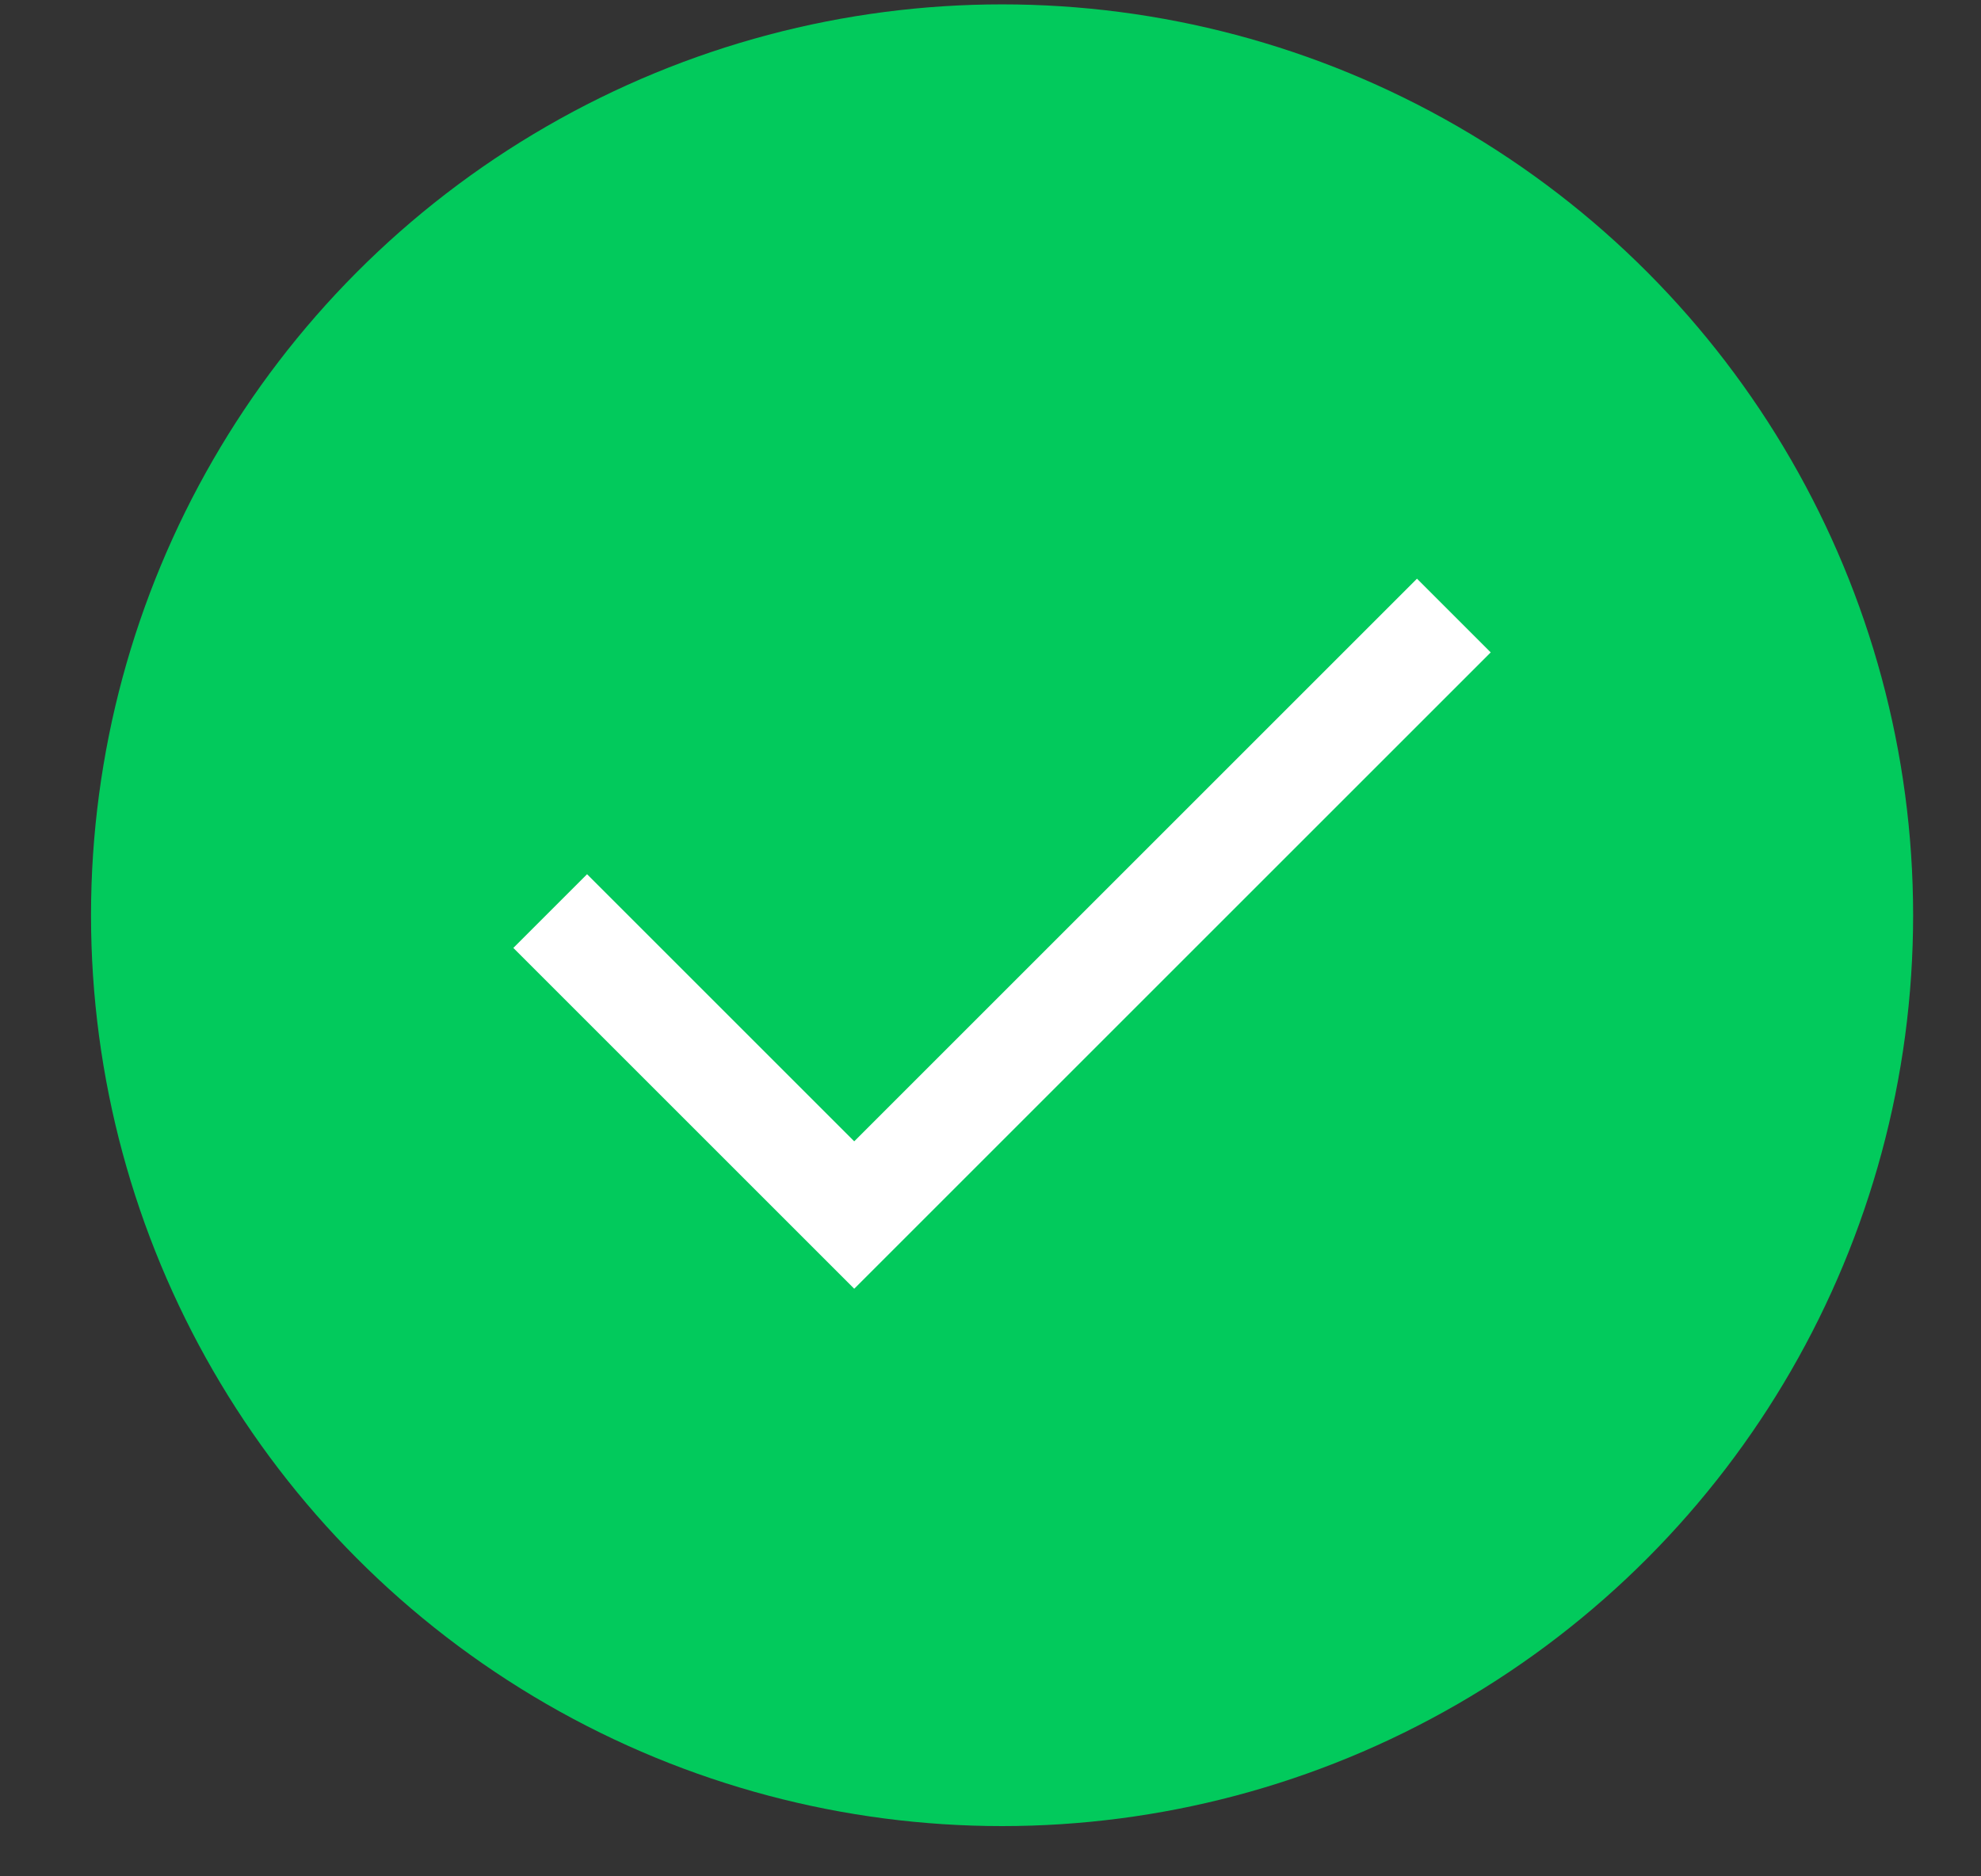 <svg xmlns="http://www.w3.org/2000/svg" width="19" height="18" viewBox="0 0 19 18" fill="none"><rect x="0" y="0" width="19" height="18" fill="#333333" stroke="none"/><circle cx="9.611" cy="8.78" r="8.738" fill="#02CA5C"></circle><path d="M5.277 8.74L8.193 11.656L13.944 5.905" stroke="white"></path></svg>